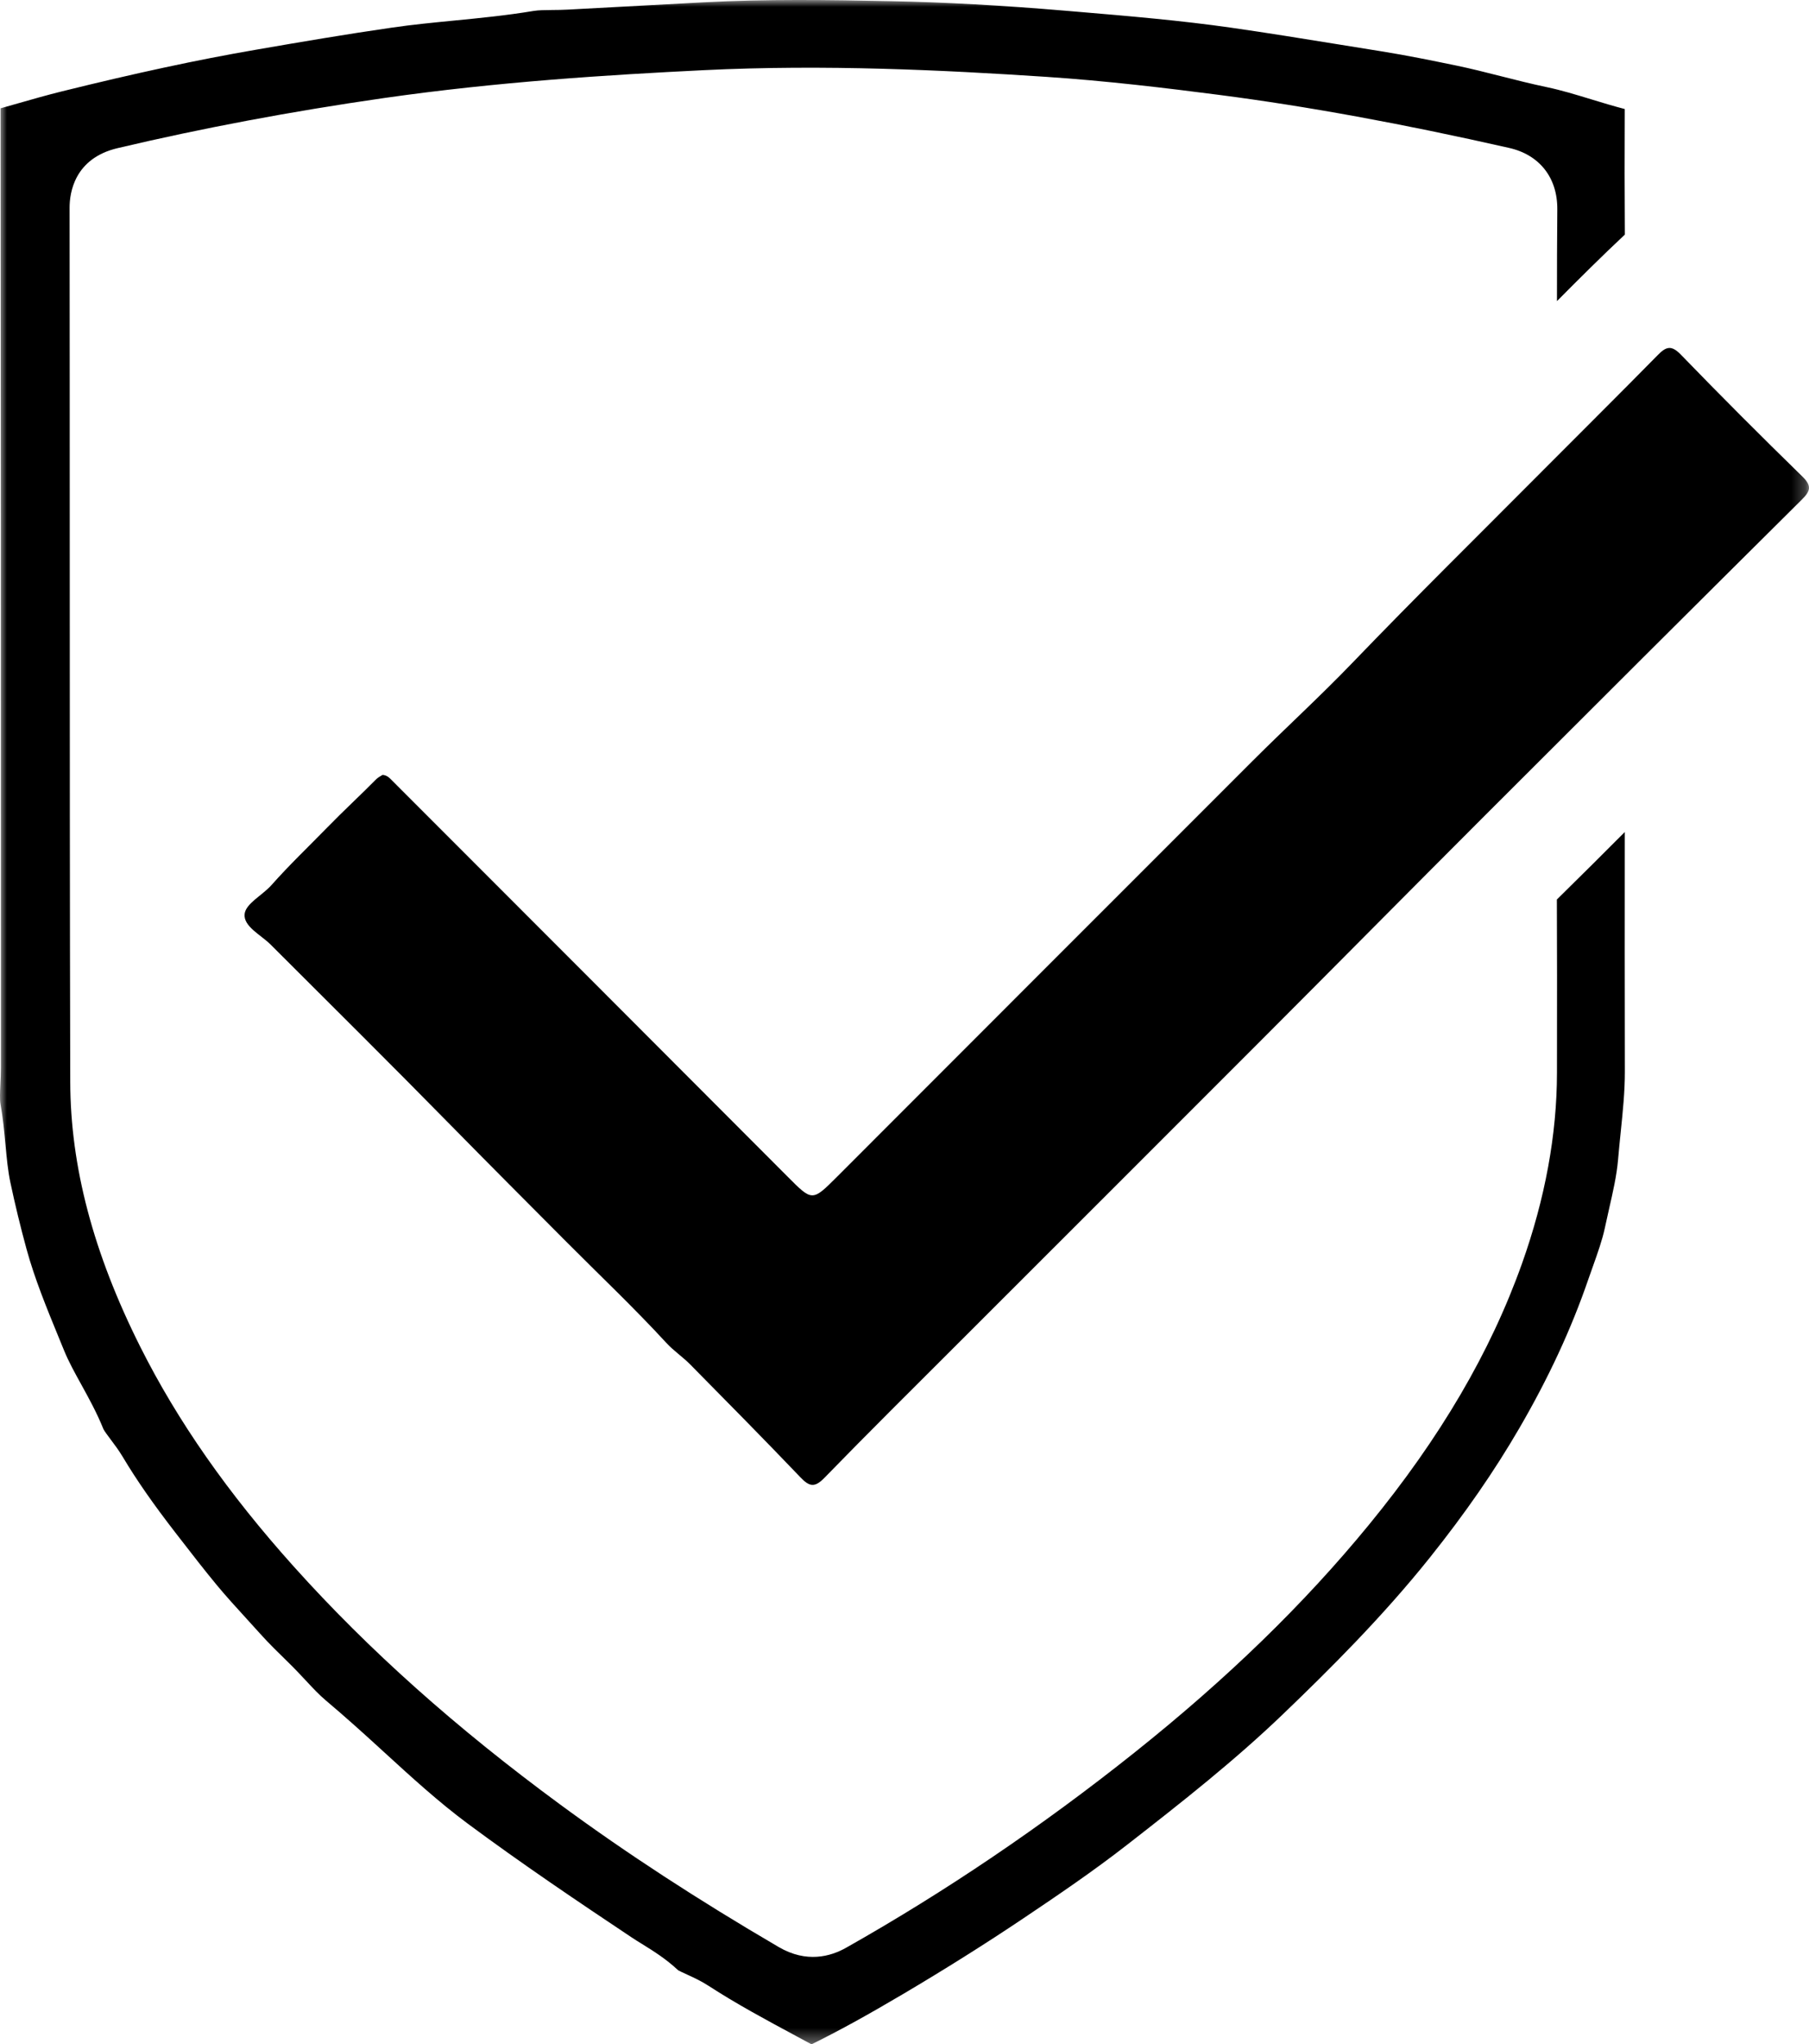 <svg width="130.77" height="147.69" viewBox="0 0 130.77 147.69" fill="none" xmlns="http://www.w3.org/2000/svg" xmlns:xlink="http://www.w3.org/1999/xlink">
	<desc>
			Created with Pixso.
	</desc>
	<defs/>
	<mask id="mask1_465" mask-type="alpha" maskUnits="userSpaceOnUse" x="0" y="0" width="130.77" height="147.69">
		<rect id="Rectangle 48" width="130.77" height="147.69" fill="#000000"/>
	</mask>
	<g mask="url(#mask1_465)">
		<path id="Path 76" d="M23.537 122.831C24.95 124.022 26.295 125.237 27.308 126.162L27.7 126.521C29.759 128.404 31.705 130.182 33.811 131.745C37.744 134.663 41.805 137.395 45.629 139.944C45.886 140.116 46.149 140.279 46.411 140.44C47.221 140.942 48.139 141.51 49.024 142.34C49.091 142.384 49.429 142.539 49.676 142.652C50.121 142.855 50.675 143.109 51.231 143.469C53.242 144.773 55.346 145.905 57.575 147.103C57.938 147.298 58.301 147.494 58.664 147.69C60.599 146.737 62.671 145.599 65.261 144.068C68.322 142.259 71.249 140.419 73.962 138.599C76.528 136.877 79.03 135.177 81.425 133.314C85.571 130.091 89.282 127.155 92.708 123.873C96.05 120.67 99.931 116.817 103.37 112.514C105.92 109.323 108.034 106.268 109.832 103.174C111.953 99.527 113.582 96.015 114.813 92.436C114.921 92.125 115.031 91.815 115.143 91.503C115.496 90.511 115.829 89.575 116.009 88.725C116.106 88.266 116.21 87.807 116.315 87.347C116.601 86.092 116.872 84.907 116.968 83.768C117.024 83.108 117.092 82.448 117.159 81.789C117.314 80.272 117.461 78.838 117.458 77.434C117.445 71.659 117.449 65.885 117.453 60.109C115.959 61.612 114.347 63.211 112.544 64.983C112.562 68.639 112.558 72.342 112.553 75.927L112.551 77.511C112.546 81.956 111.695 86.591 110.021 91.289C107.741 97.686 104.119 103.862 98.949 110.167C94.258 115.887 88.717 121.266 82.009 126.613C75.338 131.929 68.323 136.673 61.158 140.715C60.05 141.34 58.307 141.839 56.291 140.66C50.44 137.243 45.277 133.878 40.509 130.375C32.956 124.826 26.659 119.207 21.257 113.196C16.469 107.868 12.828 102.658 10.126 97.269C6.745 90.527 5.094 84.279 5.078 78.166C5.046 65.447 5.044 52.518 5.042 40.014C5.041 31.676 5.04 23.337 5.031 15C5.03 13.955 5.364 11.444 8.494 10.704C14.618 9.256 21.091 8.041 27.733 7.087C35.954 5.908 44.031 5.406 50.847 5.071C59.661 4.637 68.293 5.07 75.574 5.548C79.984 5.838 84.397 6.373 88.132 6.856C94.499 7.681 101.356 8.934 109.094 10.687C111.291 11.183 112.592 12.841 112.575 15.119C112.556 17.319 112.551 19.543 112.551 21.754C114.148 20.143 115.783 18.519 117.458 16.948C117.438 14.072 117.436 11.084 117.451 7.877C116.612 7.659 115.801 7.412 115.006 7.169C113.905 6.833 112.865 6.517 111.839 6.301C110.693 6.061 109.565 5.775 108.474 5.498C107.37 5.218 106.326 4.954 105.291 4.74C103.615 4.395 101.717 4.003 99.862 3.708C98.848 3.547 97.834 3.382 96.82 3.218C94.261 2.804 91.615 2.375 89.02 2.004C85.347 1.478 81.54 1.157 77.859 0.846L76.996 0.773C72.479 0.391 68.367 0.165 64.424 0.084C59.867 -0.01 55.405 -0.074 50.902 0.166L41.031 0.695C40.654 0.716 40.278 0.72 39.9 0.723C39.377 0.728 38.926 0.731 38.556 0.793C36.61 1.117 34.671 1.306 32.796 1.489C31.27 1.638 29.829 1.779 28.39 1.987C25.074 2.464 21.796 3.022 18.449 3.601C14.264 4.323 9.815 5.28 4.448 6.608C3.419 6.863 2.403 7.153 1.326 7.46C0.897 7.583 0.469 7.704 0.04 7.825C0.063 27.876 0.064 47.928 0.066 67.979L0.066 77.148C0.066 77.541 0.048 77.938 0.029 78.335C0.002 78.897 -0.023 79.427 0.036 79.762C0.218 80.778 0.308 81.749 0.395 82.689C0.486 83.662 0.571 84.583 0.75 85.425C1.09 87.029 1.482 88.644 1.914 90.223C2.507 92.39 3.373 94.496 4.288 96.724L4.637 97.575C4.96 98.366 5.405 99.171 5.875 100.023C6.429 101.027 7.002 102.065 7.479 103.248C7.54 103.379 7.814 103.745 7.995 103.986C8.275 104.358 8.592 104.779 8.886 105.271C9.872 106.924 11.085 108.666 12.703 110.754L12.965 111.091C13.891 112.288 14.766 113.418 15.688 114.531C16.362 115.343 17.077 116.125 17.834 116.954C18.165 117.317 18.496 117.679 18.825 118.045C19.444 118.736 20.13 119.404 20.856 120.112C21.278 120.523 21.72 120.992 22.087 121.385C22.586 121.922 23.058 122.428 23.537 122.831Z" fill-rule="nonzero" fill="#000000"/>
	</g>
	<g mask="url(#mask1_465)">
		<path id="Path 77" d="M27.654 55.981C27.97 56.008 28.13 56.173 28.299 56.343C37.83 65.881 47.369 75.412 56.89 84.96C58.717 86.791 58.693 86.83 60.511 85.011C70.525 74.999 80.53 64.977 90.55 54.97C92.942 52.581 95.442 50.298 97.785 47.862C102.292 43.179 106.922 38.621 111.506 34.015C114.281 31.225 117.079 28.458 119.838 25.651C120.446 25.032 120.825 24.915 121.511 25.625C124.396 28.604 127.33 31.538 130.299 34.433C131.005 35.122 130.861 35.489 130.242 36.103C122.586 43.7 114.947 51.313 107.319 58.938C101.861 64.394 96.435 69.882 90.98 75.342C83.76 82.571 76.525 89.786 69.299 97.009C66.055 100.251 62.794 103.476 59.597 106.763C58.881 107.5 58.501 107.396 57.855 106.72C55.231 103.976 52.562 101.275 49.895 98.574C49.352 98.025 48.695 97.588 48.174 97.021C45.837 94.481 43.33 92.112 40.898 89.668C38.13 86.886 35.352 84.11 32.601 81.308C28.29 76.918 23.918 72.587 19.564 68.241C18.854 67.533 17.582 66.929 17.684 66.026C17.769 65.27 18.978 64.671 19.623 63.943C20.916 62.484 22.332 61.139 23.689 59.747C24.831 58.577 26.044 57.46 27.199 56.291C27.336 56.152 27.528 56.066 27.654 55.981Z" fill-rule="nonzero" fill="#000000"/>
	</g>
</svg>
